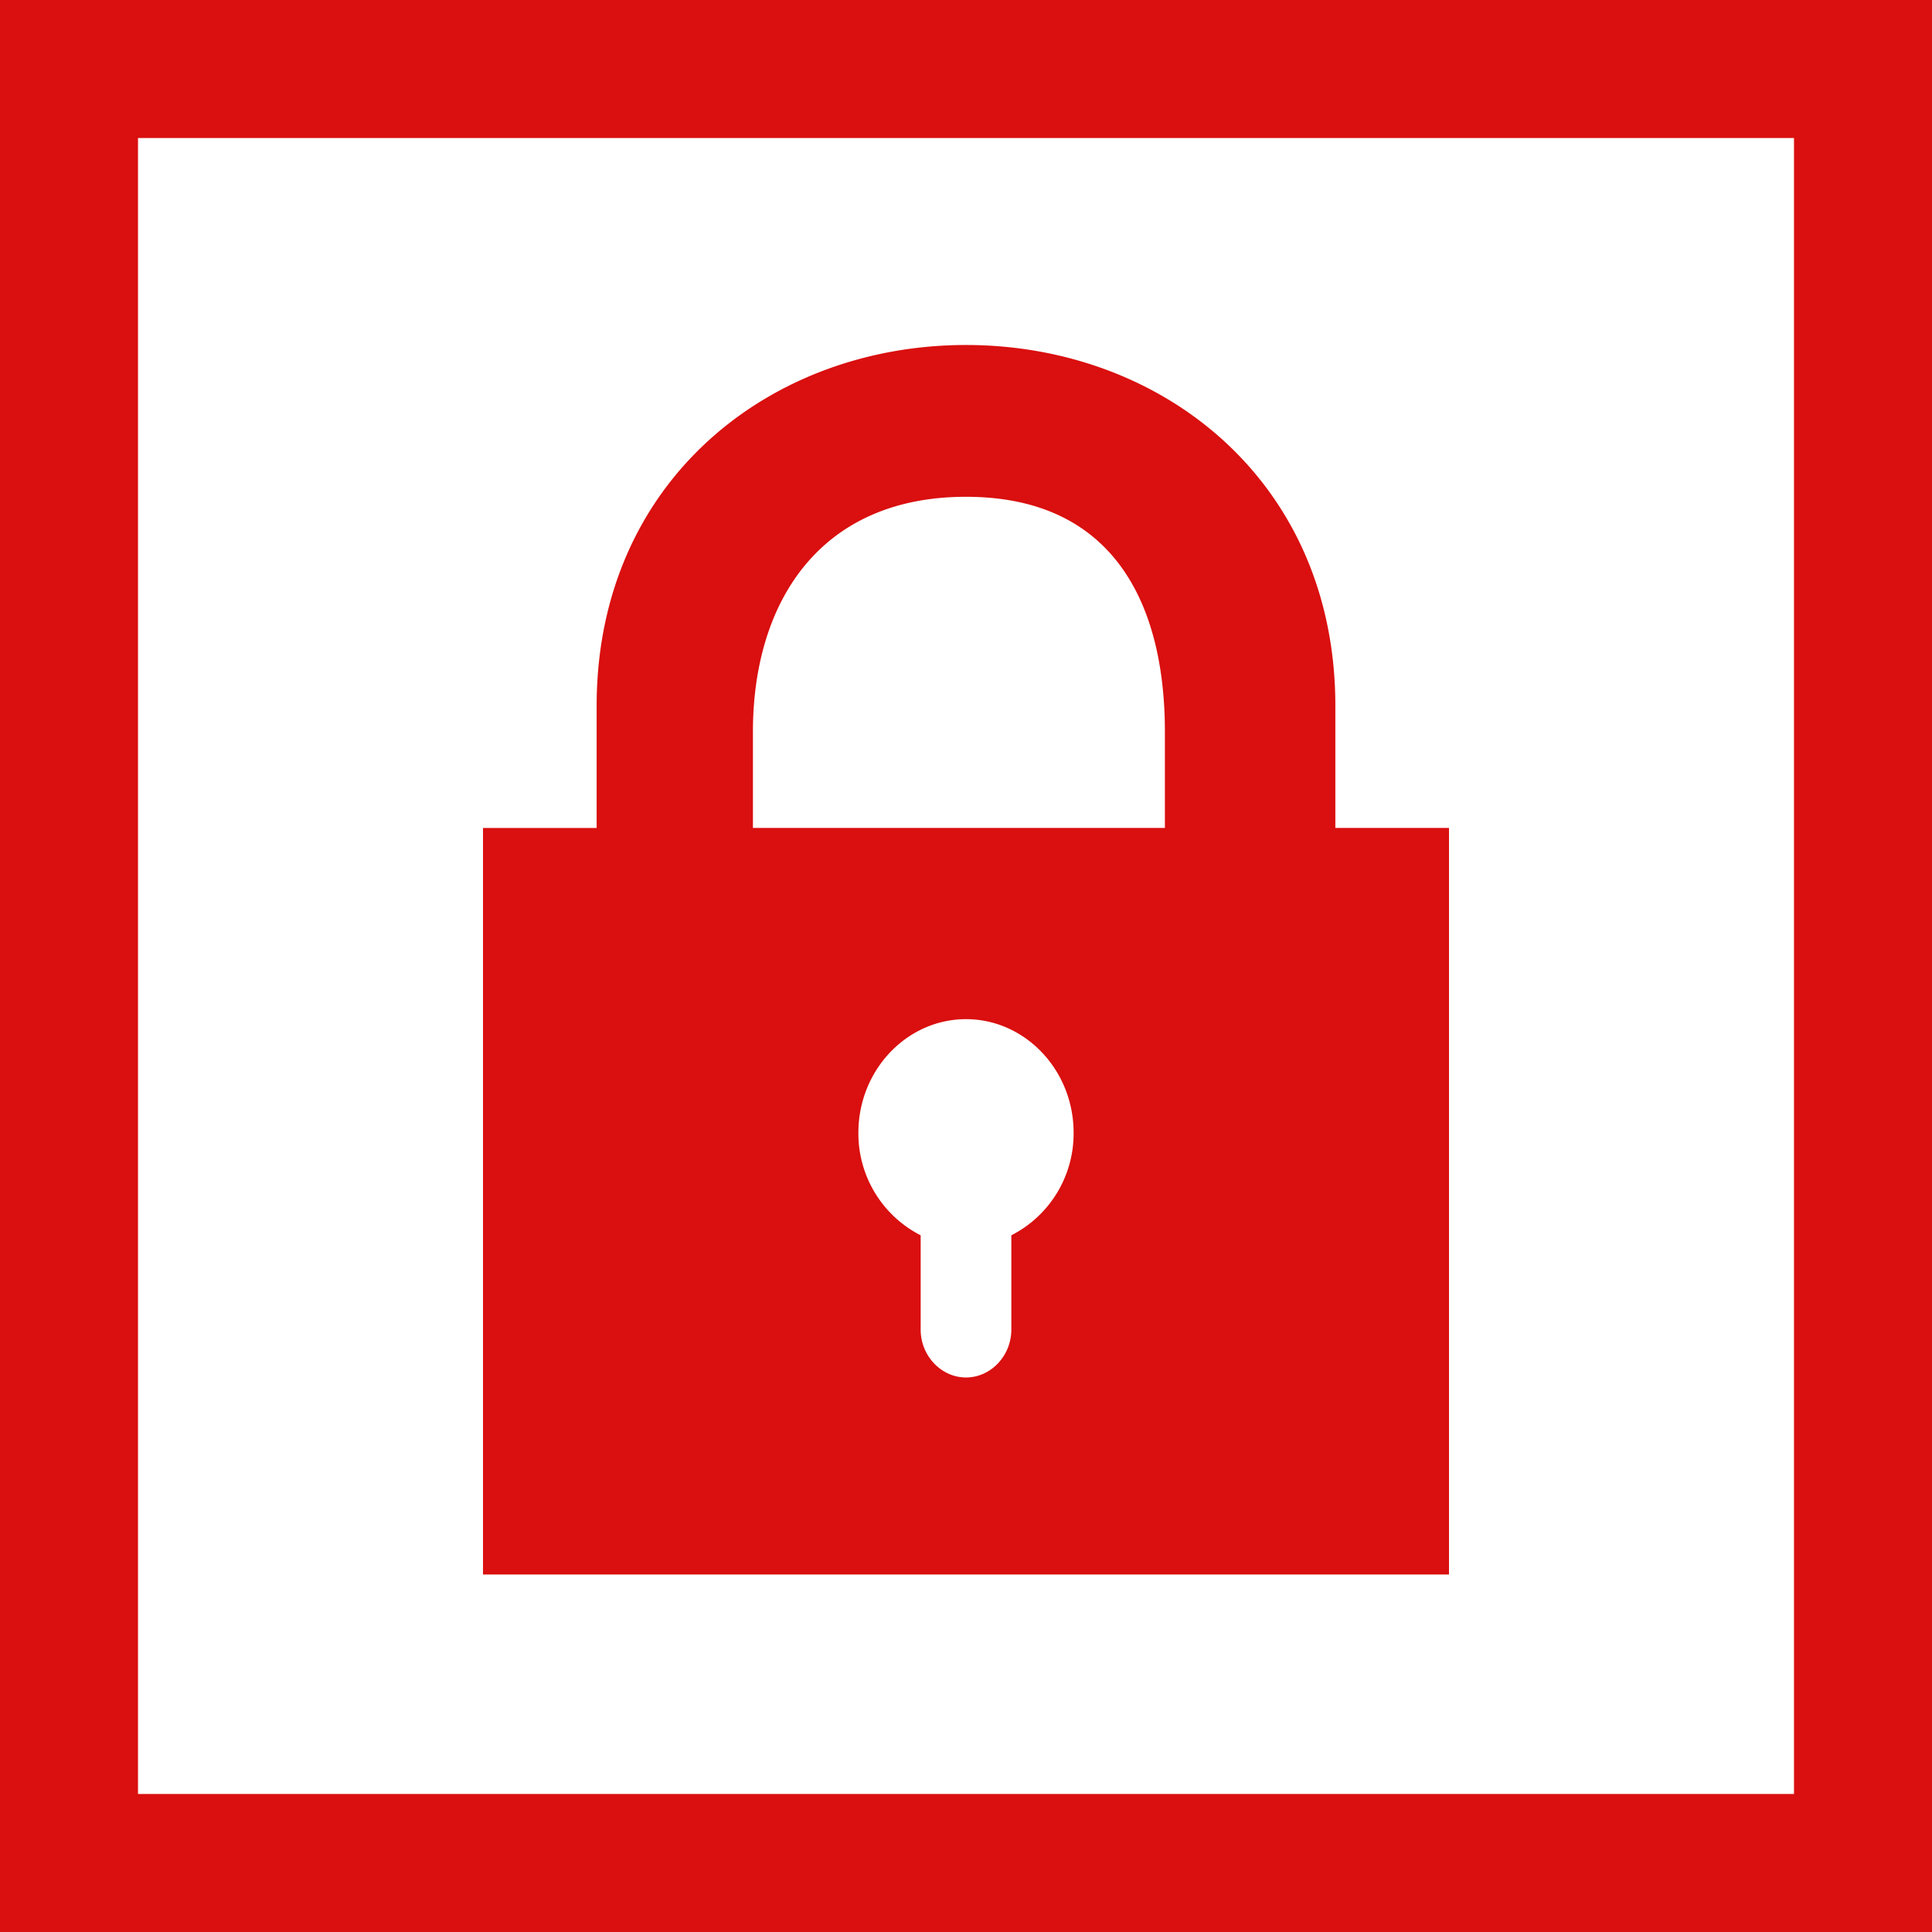 <svg width="56" height="56" fill="none" xmlns="http://www.w3.org/2000/svg"><path d="M38.706 23.998v-3.536C38.706 13.96 33.695 10 28 10c-5.695 0-10.706 3.96-10.706 10.462V24H14v21.637h28V23.998h-3.294zm-9.392 11.808v2.735c0 .757-.596 1.386-1.314 1.386-.718 0-1.314-.629-1.314-1.386v-2.735a3.311 3.311 0 01-1.805-2.975c0-1.81 1.402-3.29 3.119-3.29 1.717 0 3.119 1.48 3.119 3.29a3.31 3.31 0 01-1.805 2.975zm-7.49-11.807V21.21c0-3.73 1.918-6.81 6.176-6.81s5.765 3.08 5.765 6.81v2.788H21.823z" fill="#DA0F0F"/><path fill-rule="evenodd" clip-rule="evenodd" d="M52 4H4v48h48V4zM0 0v56h56V0H0z" fill="#DA0F0F"/></svg>